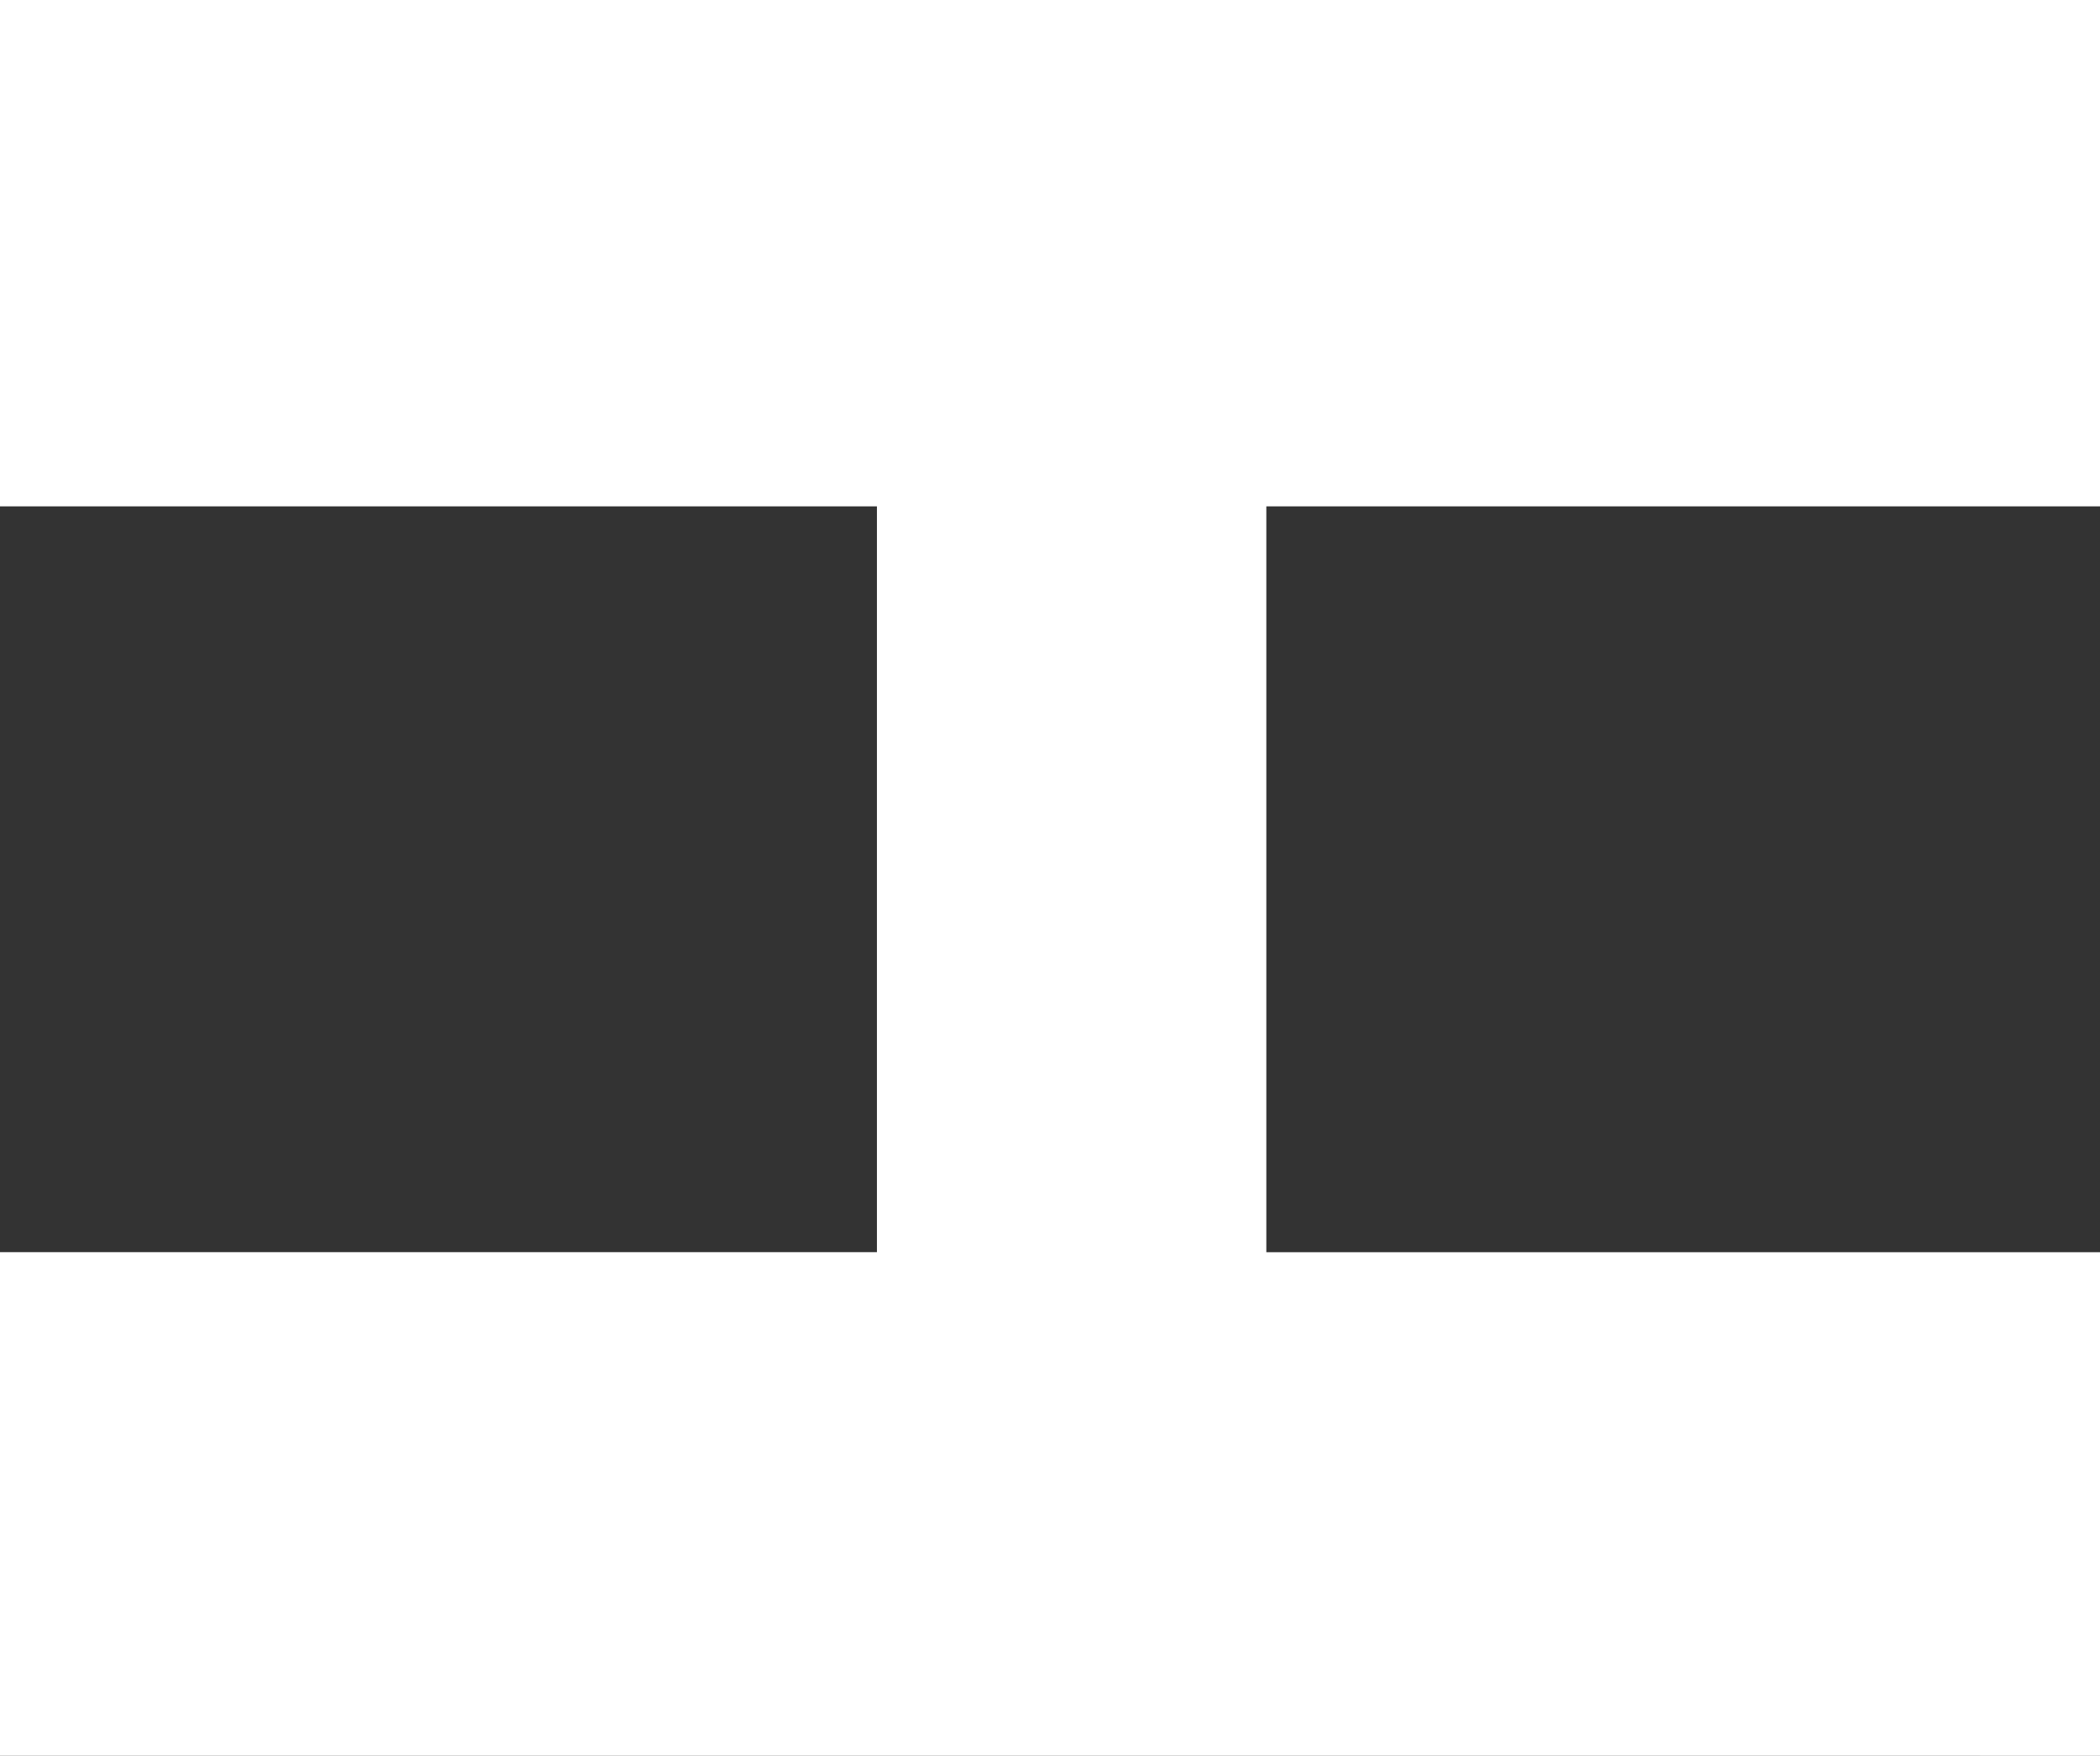 <svg xmlns="http://www.w3.org/2000/svg" width="132.234" height="110.528" viewBox="0 0 132.234 110.528"><rect x="0" y="0" width="132.234" height="110.528" fill="#333333" stroke="none"/><path id="&#x30D1;&#x30B9;_39492" data-name="&#x30D1;&#x30B9; 39492" d="M120.519,0h-31.7V-55.219H41.868V0H9.99V-132.234H41.868V-79.74H88.822v-52.494h31.7Z" transform="translate(0 -9.99) rotate(90)" fill="#fff"></path></svg>